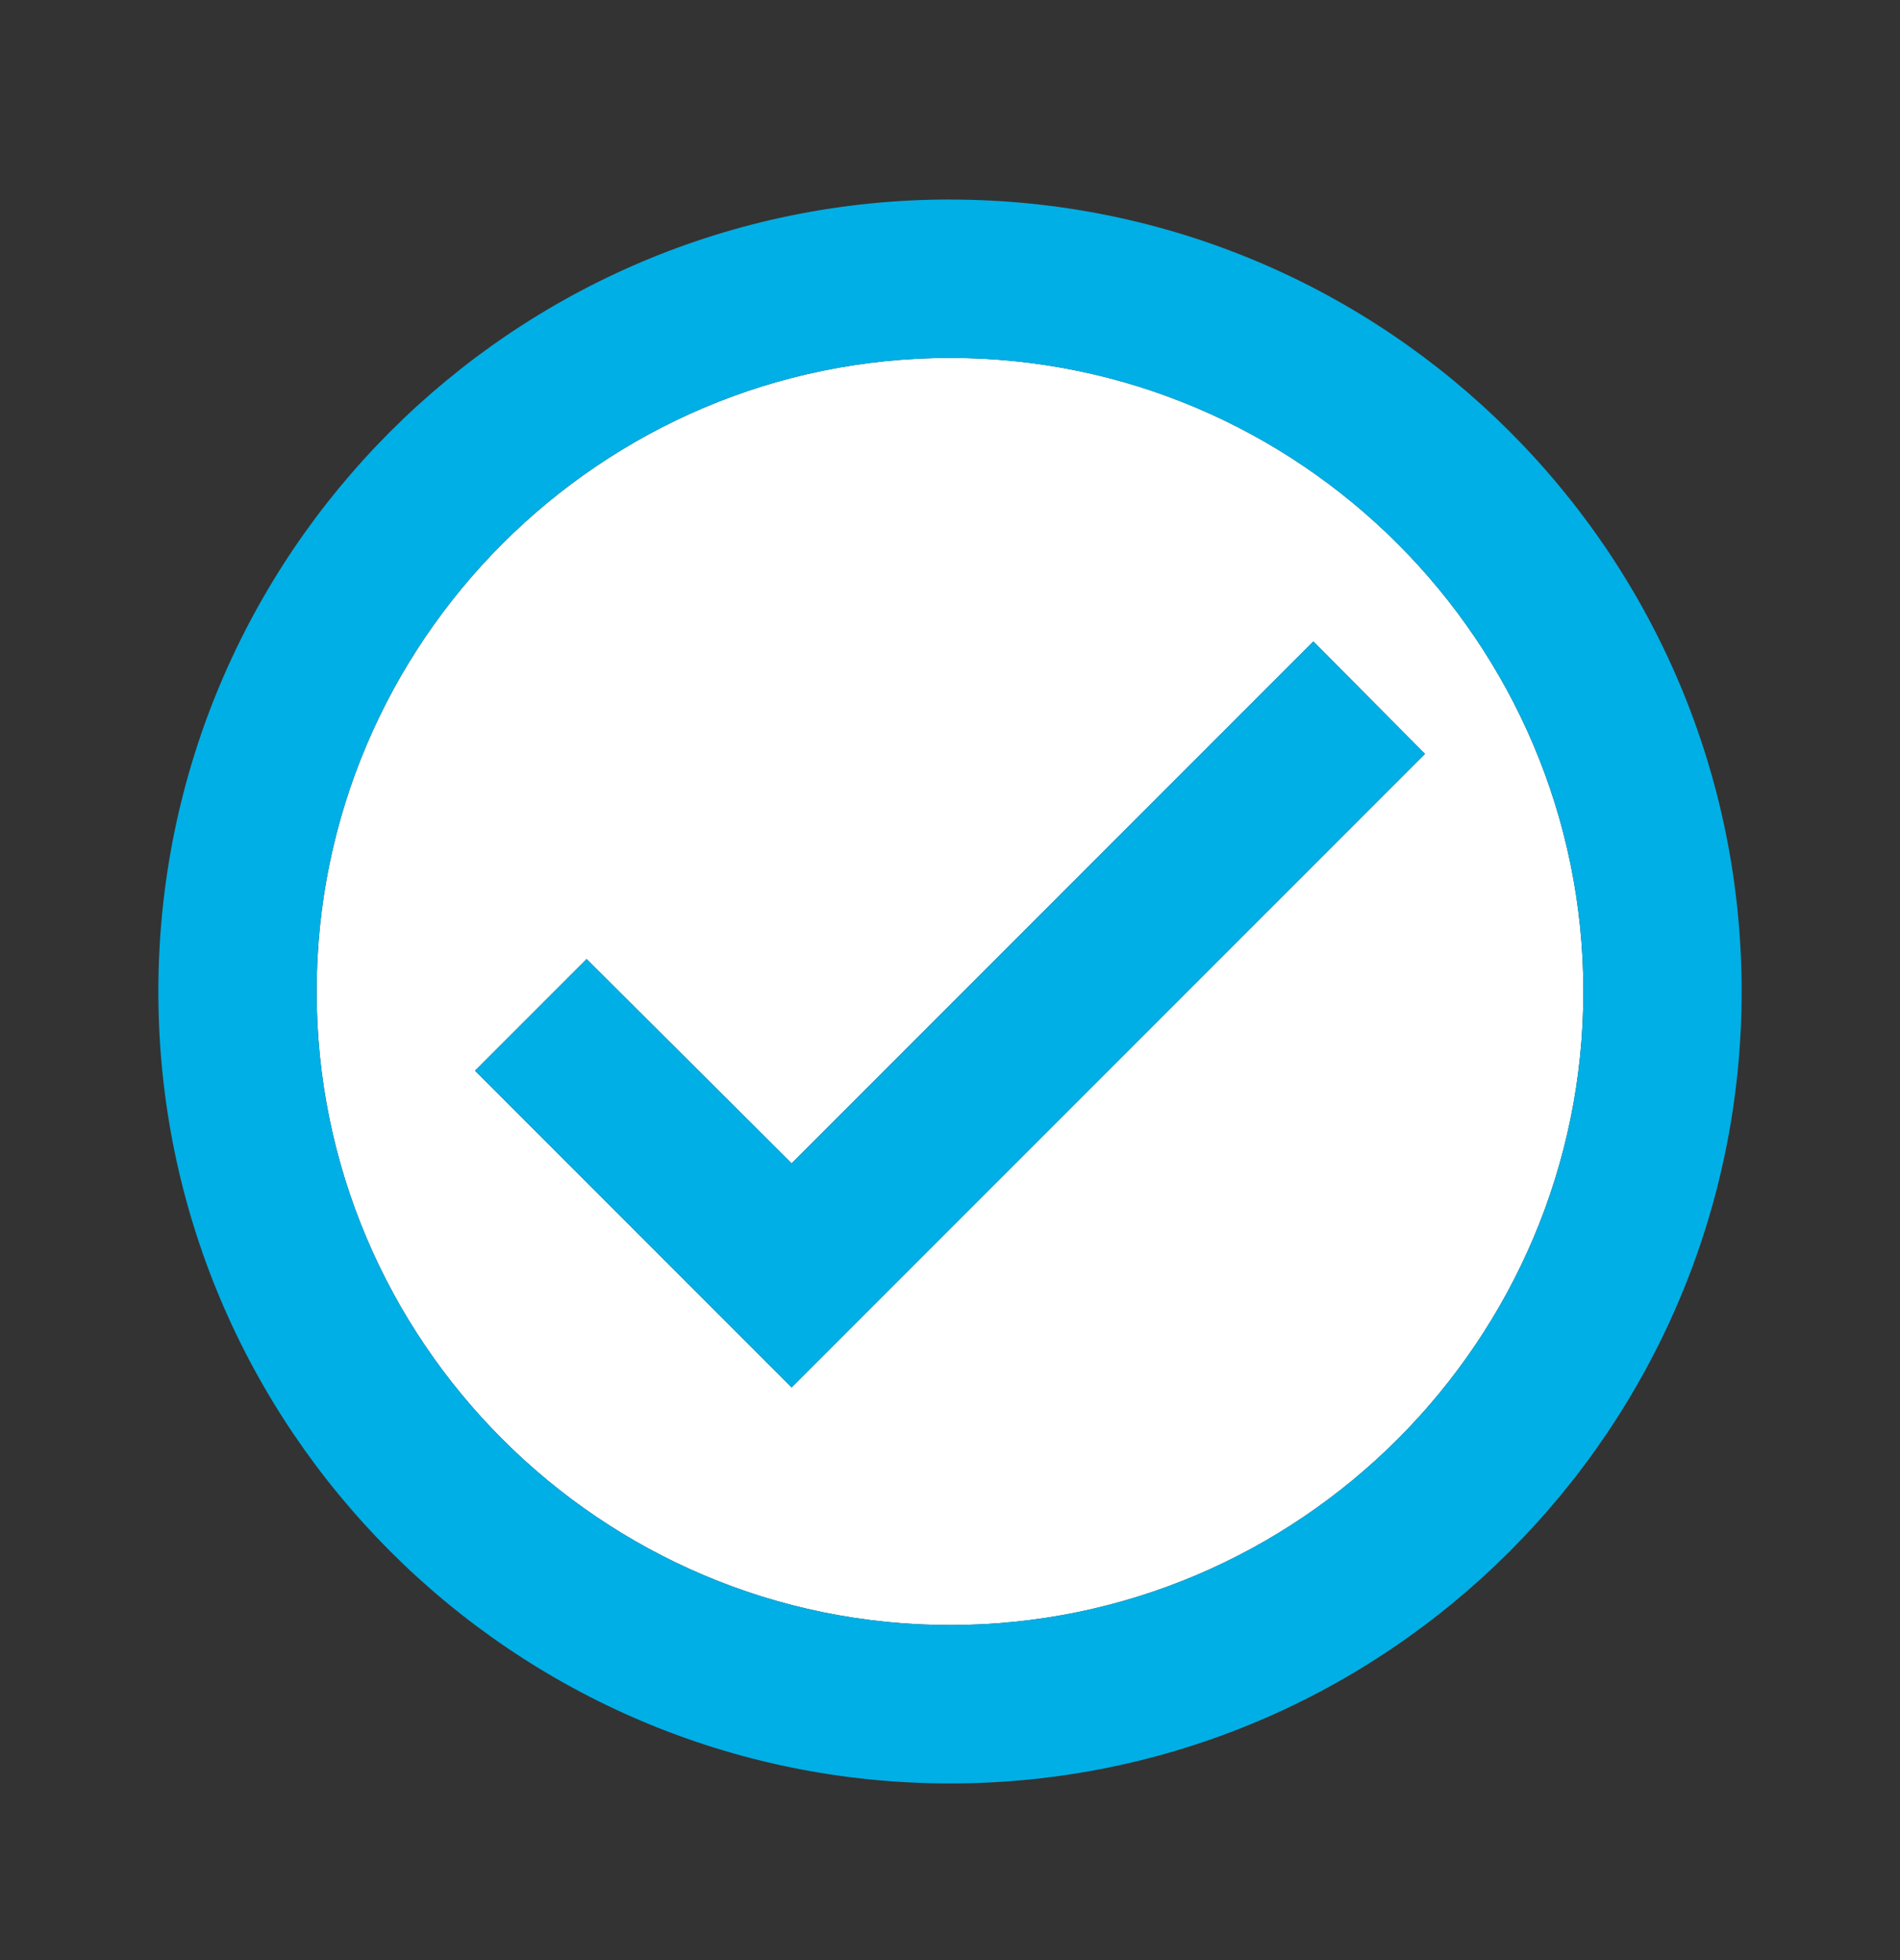 <svg width="32" height="33" viewBox="0 0 32 33" fill="none" xmlns="http://www.w3.org/2000/svg"><rect x="0" y="0" width="32" height="33" fill="#333333" stroke="none"/><path d="M16 6.026c-5.88 0-10.667 4.787-10.667 10.666 0 5.88 4.787 10.667 10.667 10.667s10.667-4.787 10.667-10.667S21.88 6.026 16 6.026zm-2.667 17.333L8 18.026l1.88-1.88 3.453 3.44 8.787-8.787L24 12.693 13.333 23.358z" fill="#fff"/><path d="M16 3.359c-7.36 0-13.333 5.973-13.333 13.333S8.64 30.026 16 30.026s13.333-5.974 13.333-13.334C29.333 9.332 23.36 3.36 16 3.36zm0 24c-5.88 0-10.667-4.787-10.667-10.667S10.12 6.026 16 6.026s10.667 4.786 10.667 10.666c0 5.88-4.787 10.667-10.667 10.667zm6.12-16.56l-8.787 8.787-3.453-3.44L8 18.026l5.333 5.333L24 12.692 22.12 10.8z" fill="#00AFE5"/></svg>
